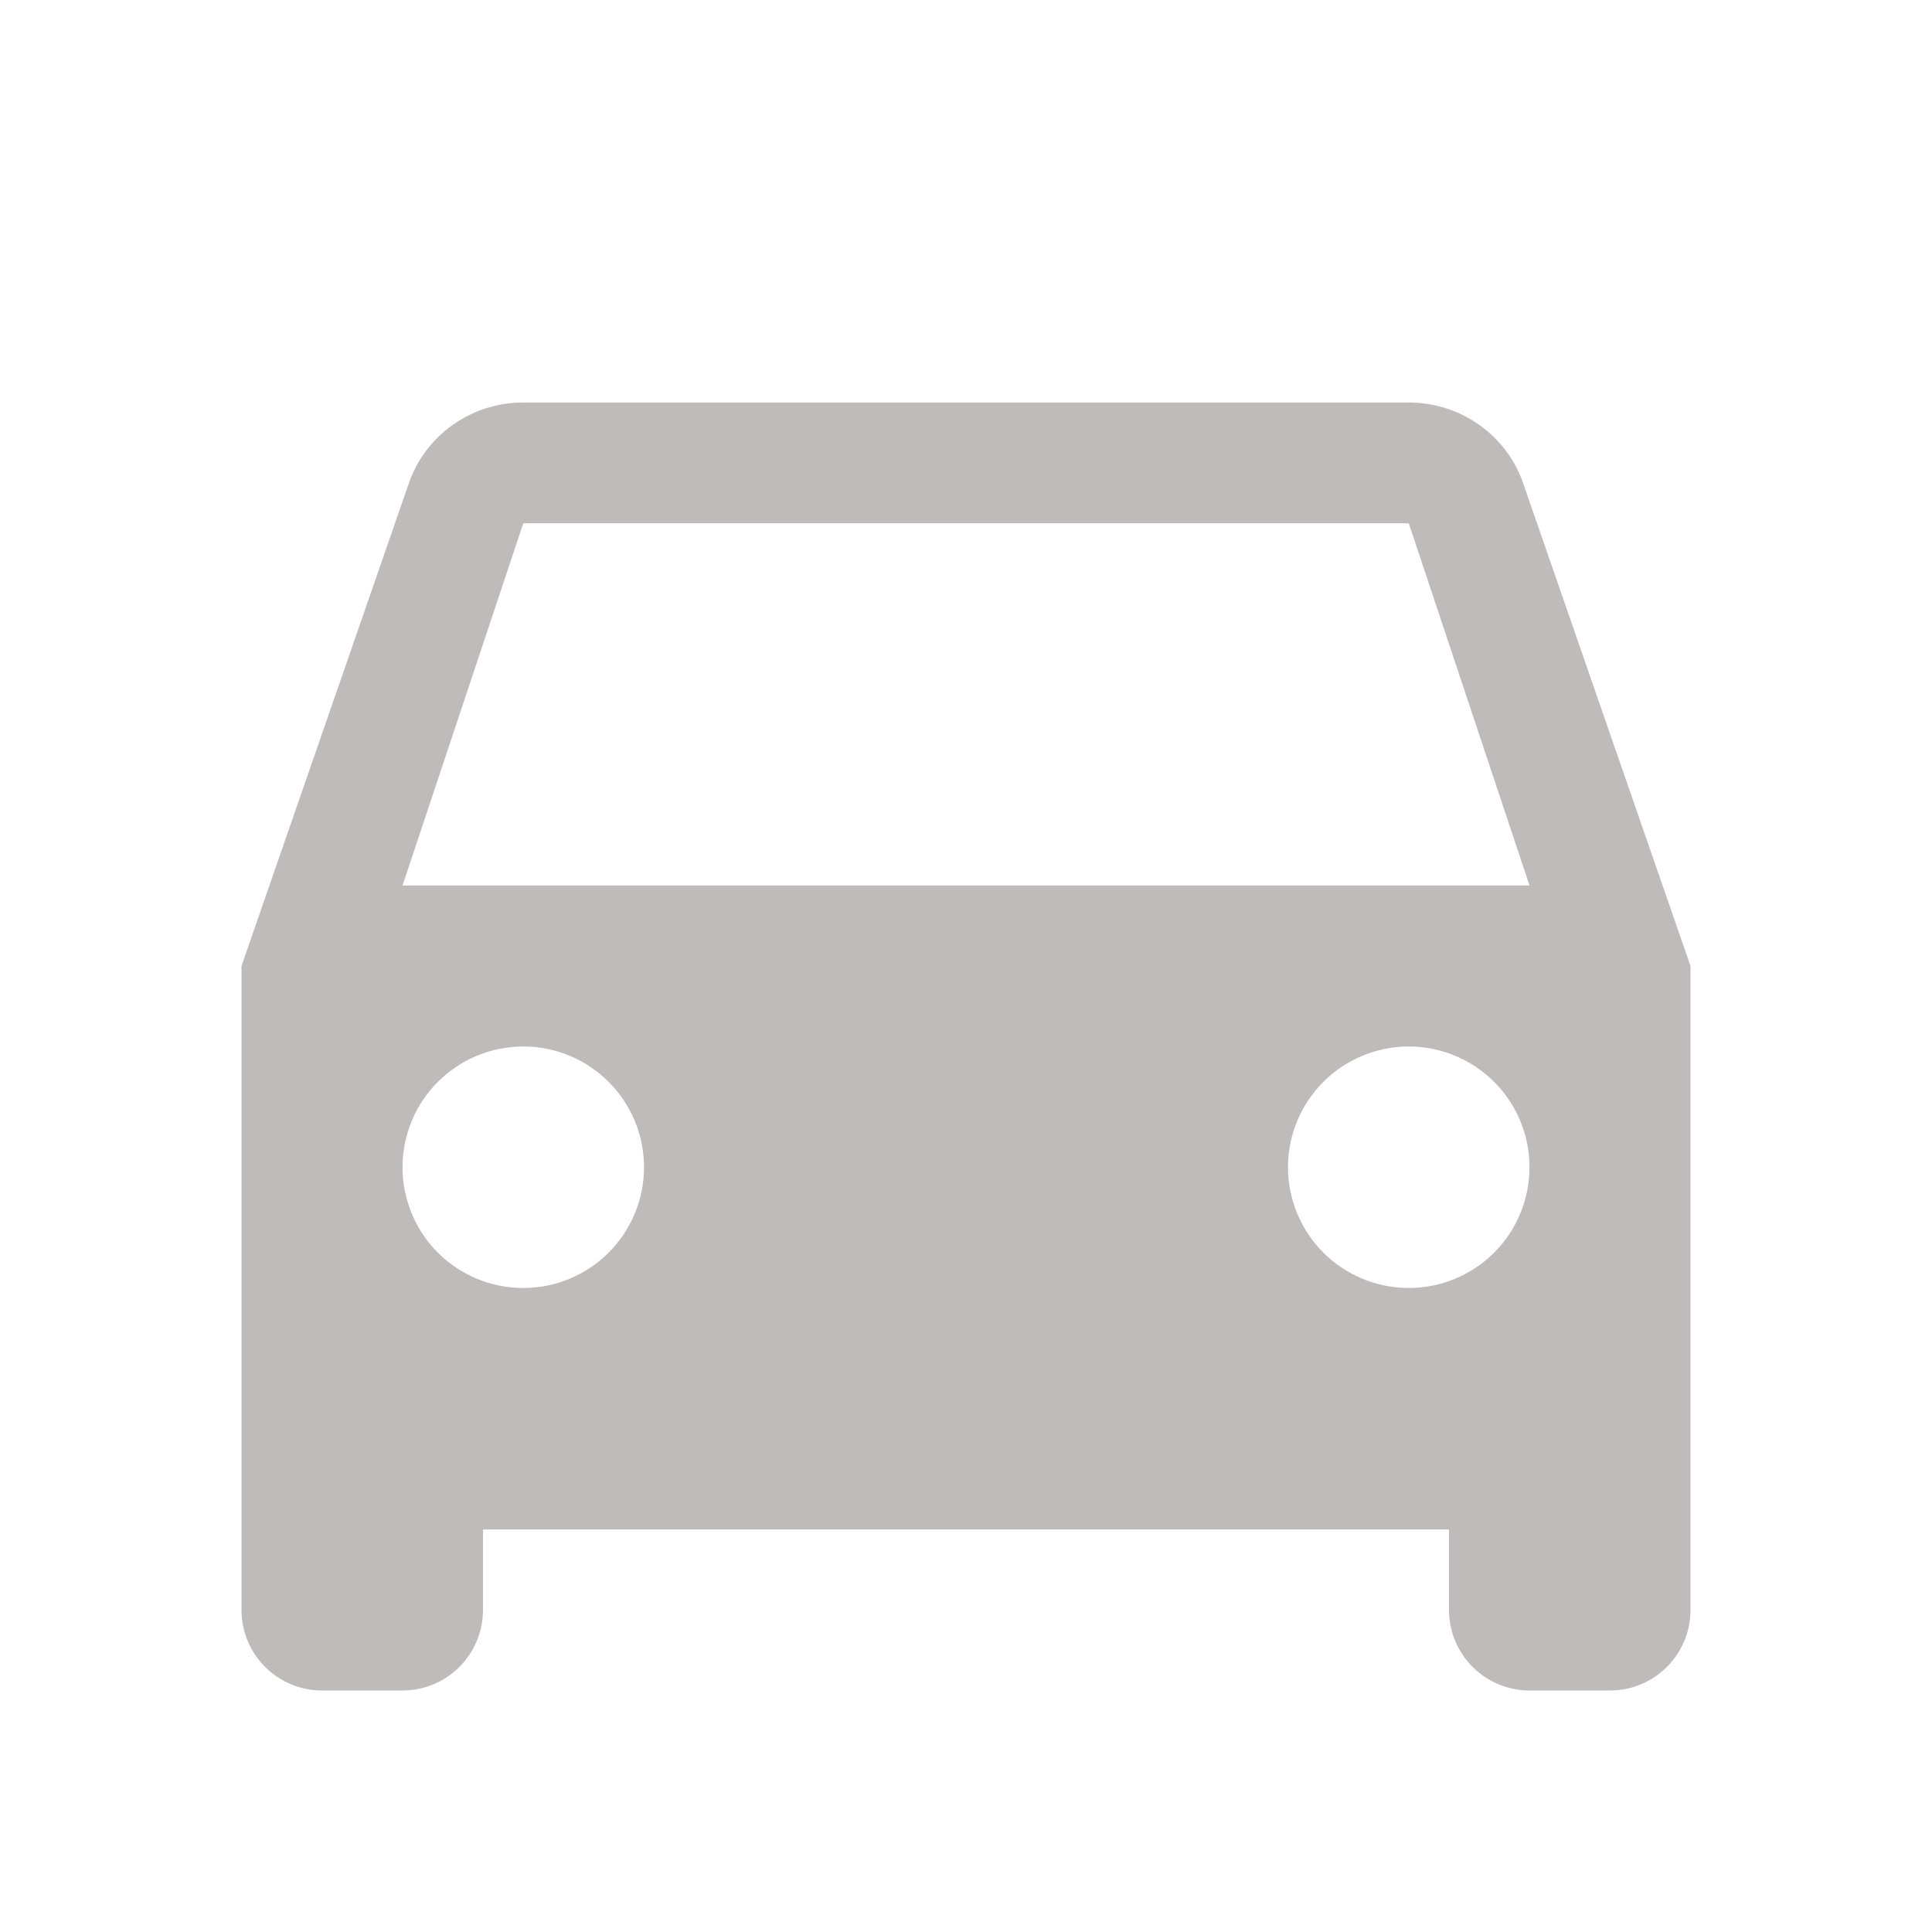 <svg width="38" height="38" viewBox="0 0 38 38" fill="none" xmlns="http://www.w3.org/2000/svg">
<path d="M7.917 17.417L10.292 10.292H27.708L30.083 17.417M27.708 25.333C27.078 25.333 26.474 25.083 26.029 24.638C25.584 24.192 25.333 23.588 25.333 22.958C25.333 22.328 25.584 21.724 26.029 21.279C26.474 20.834 27.078 20.583 27.708 20.583C28.338 20.583 28.942 20.834 29.388 21.279C29.833 21.724 30.083 22.328 30.083 22.958C30.083 23.588 29.833 24.192 29.388 24.638C28.942 25.083 28.338 25.333 27.708 25.333ZM10.292 25.333C9.662 25.333 9.058 25.083 8.612 24.638C8.167 24.192 7.917 23.588 7.917 22.958C7.917 22.328 8.167 21.724 8.612 21.279C9.058 20.834 9.662 20.583 10.292 20.583C10.922 20.583 11.526 20.834 11.971 21.279C12.416 21.724 12.667 22.328 12.667 22.958C12.667 23.588 12.416 24.192 11.971 24.638C11.526 25.083 10.922 25.333 10.292 25.333ZM29.957 9.5C29.64 8.582 28.753 7.917 27.708 7.917H10.292C9.247 7.917 8.36 8.582 8.043 9.5L4.75 19V31.667C4.75 32.087 4.917 32.489 5.214 32.786C5.511 33.083 5.913 33.25 6.333 33.25H7.917C8.337 33.25 8.739 33.083 9.036 32.786C9.333 32.489 9.5 32.087 9.5 31.667V30.083H28.5V31.667C28.5 32.087 28.667 32.489 28.964 32.786C29.261 33.083 29.663 33.25 30.083 33.25H31.667C32.087 33.25 32.489 33.083 32.786 32.786C33.083 32.489 33.25 32.087 33.25 31.667V19L29.957 9.5Z" fill="#C0BBBB"/>
</svg>
